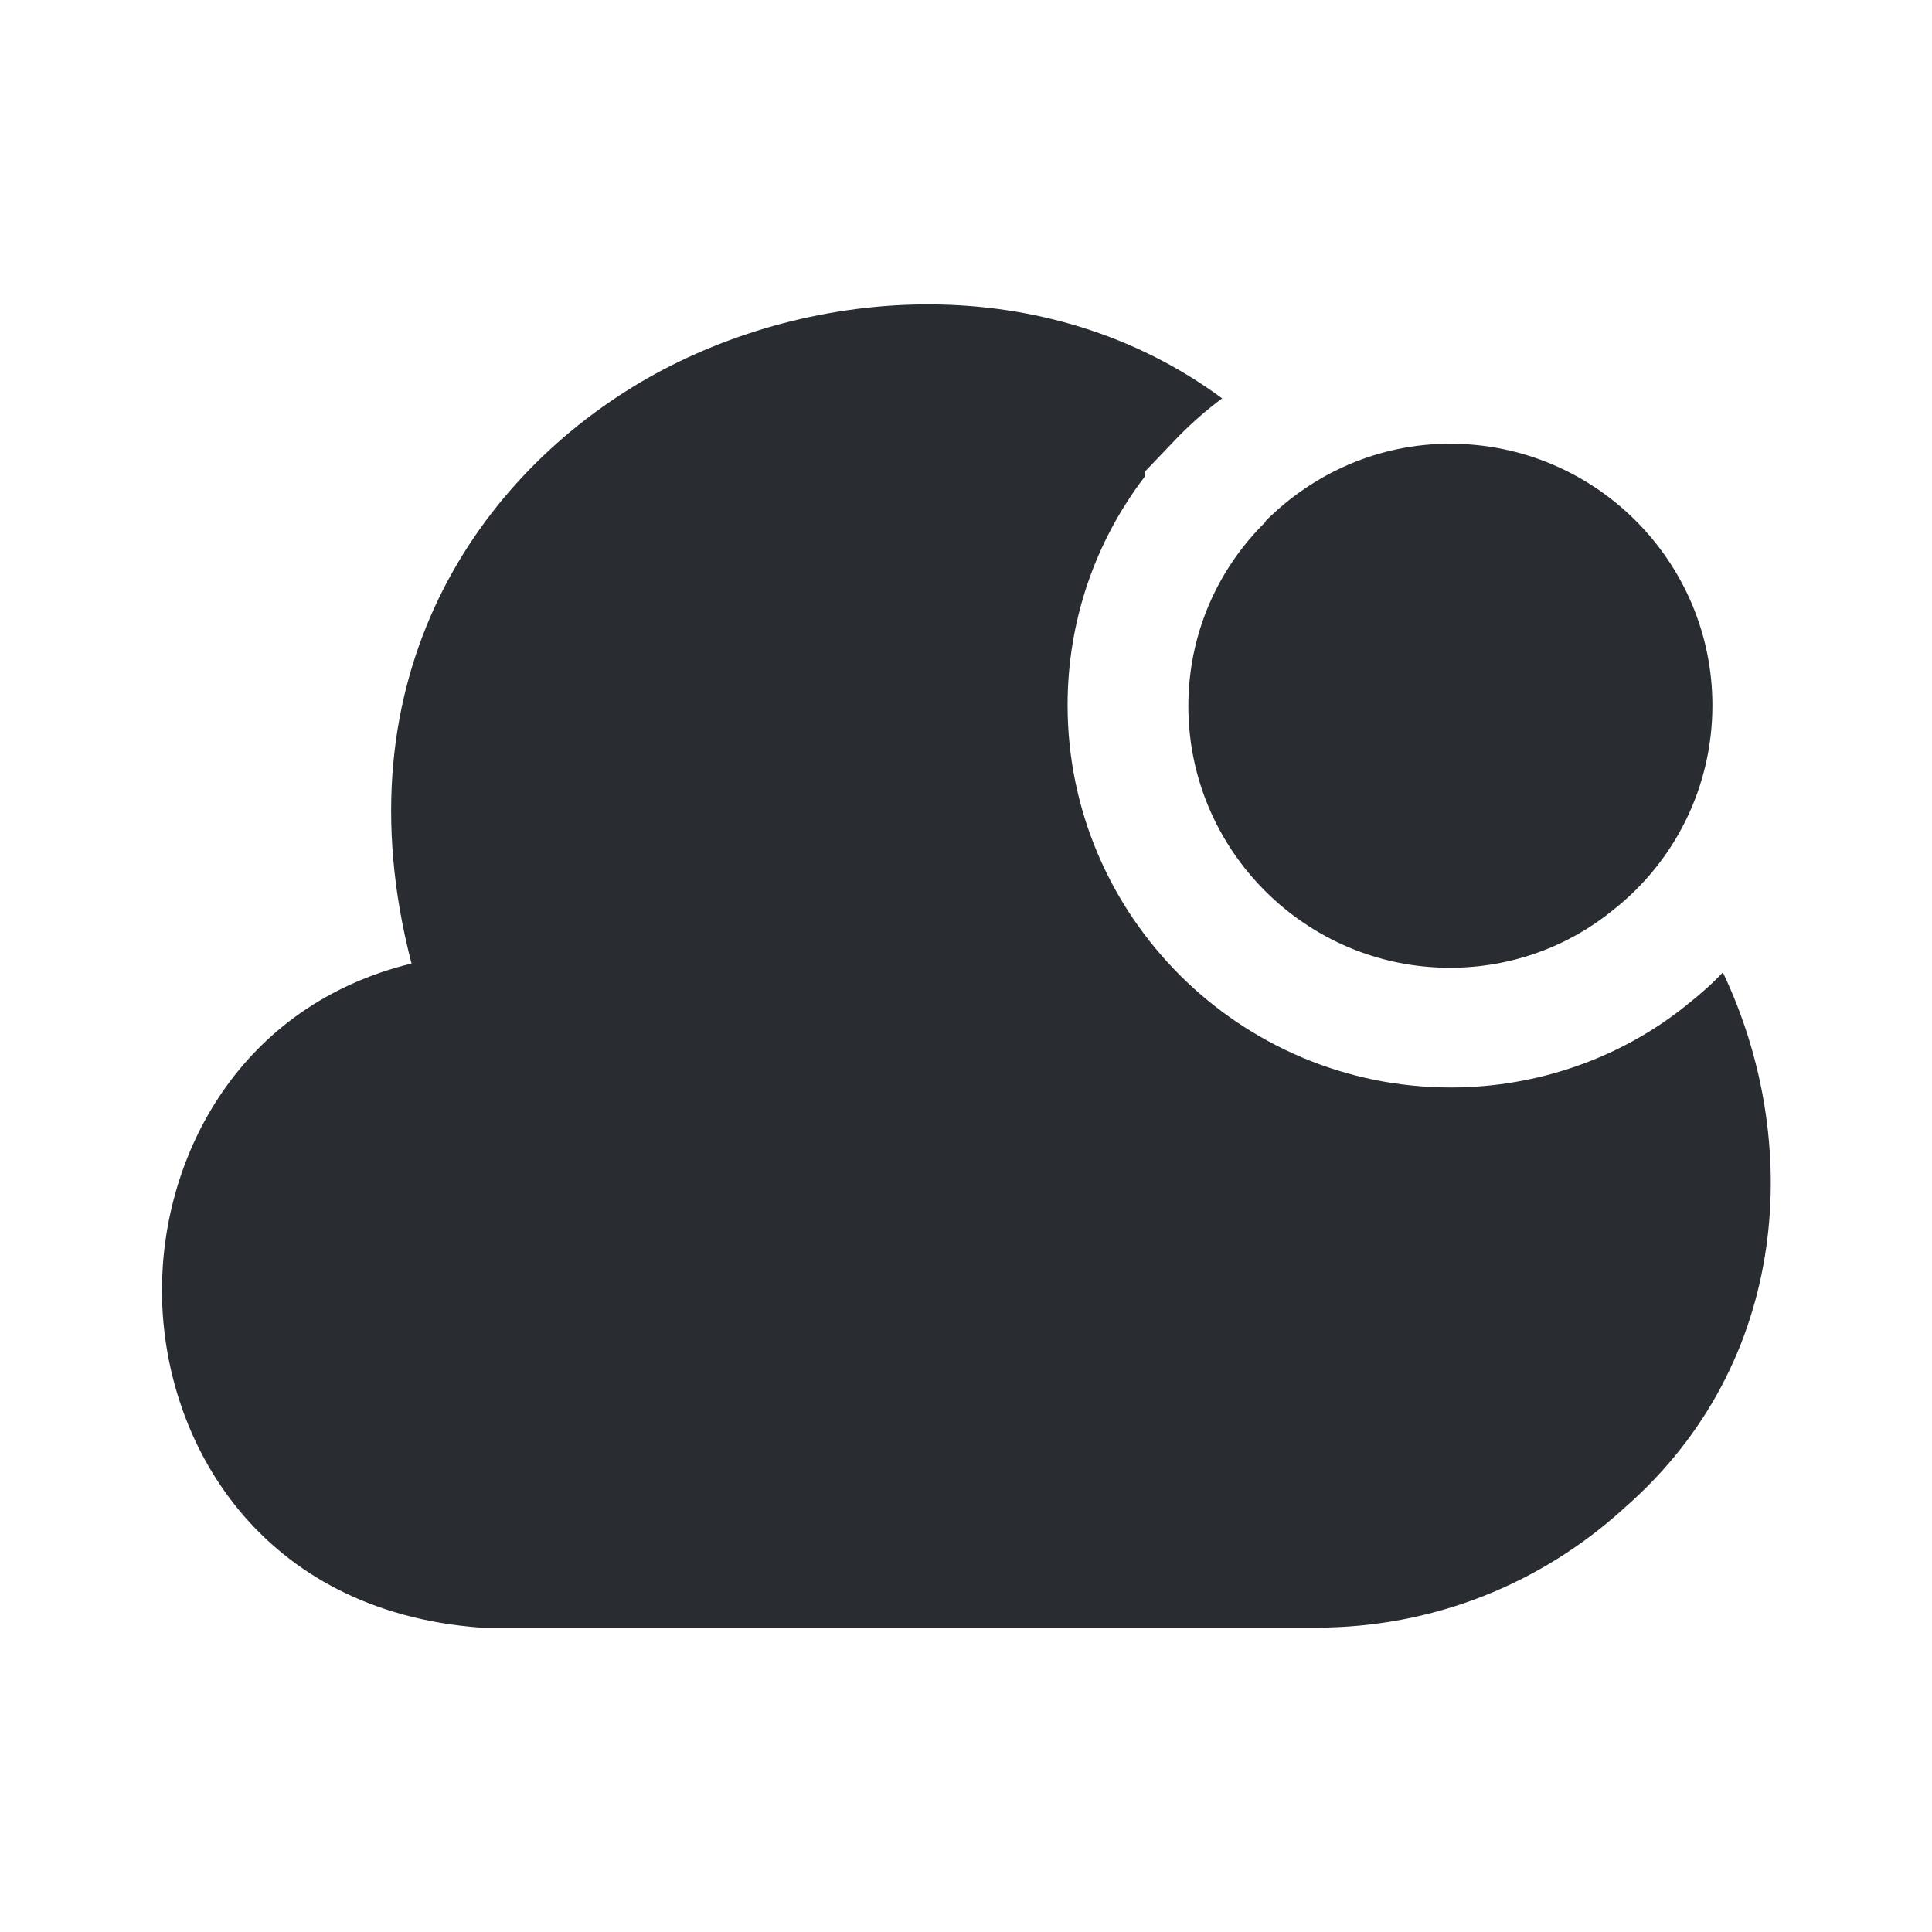<?xml version="1.0" encoding="utf-8"?><!-- Uploaded to: SVG Repo, www.svgrepo.com, Generator: SVG Repo Mixer Tools -->
<svg width="800px" height="800px" viewBox="0 0 24 24" fill="none" xmlns="http://www.w3.org/2000/svg">
<path d="M21.272 8.762C21.272 9.782 20.802 10.702 20.042 11.302C19.492 11.752 18.782 12.022 18.012 12.022C16.222 12.022 14.762 10.562 14.762 8.772C14.762 7.882 15.122 7.072 15.722 6.482V6.472C16.312 5.882 17.122 5.512 18.012 5.512C19.812 5.512 21.272 6.972 21.272 8.762Z" fill="#292D32"/>
<path d="M20.182 18.729C19.132 19.689 17.782 20.219 16.352 20.219H5.972C3.232 20.019 2.012 17.909 2.012 16.029C2.012 14.349 2.982 12.489 5.112 11.969C4.182 8.389 5.962 5.889 8.042 4.699C10.102 3.529 13.002 3.339 15.182 4.949C14.992 5.089 14.822 5.239 14.652 5.409L14.222 5.859V5.919C13.602 6.729 13.262 7.719 13.262 8.759C13.262 11.379 15.402 13.509 18.022 13.509C19.102 13.509 20.152 13.139 20.972 12.469C21.122 12.349 21.272 12.219 21.402 12.079C22.392 14.159 22.252 16.919 20.182 18.729Z" fill="#292D32"/>
</svg>